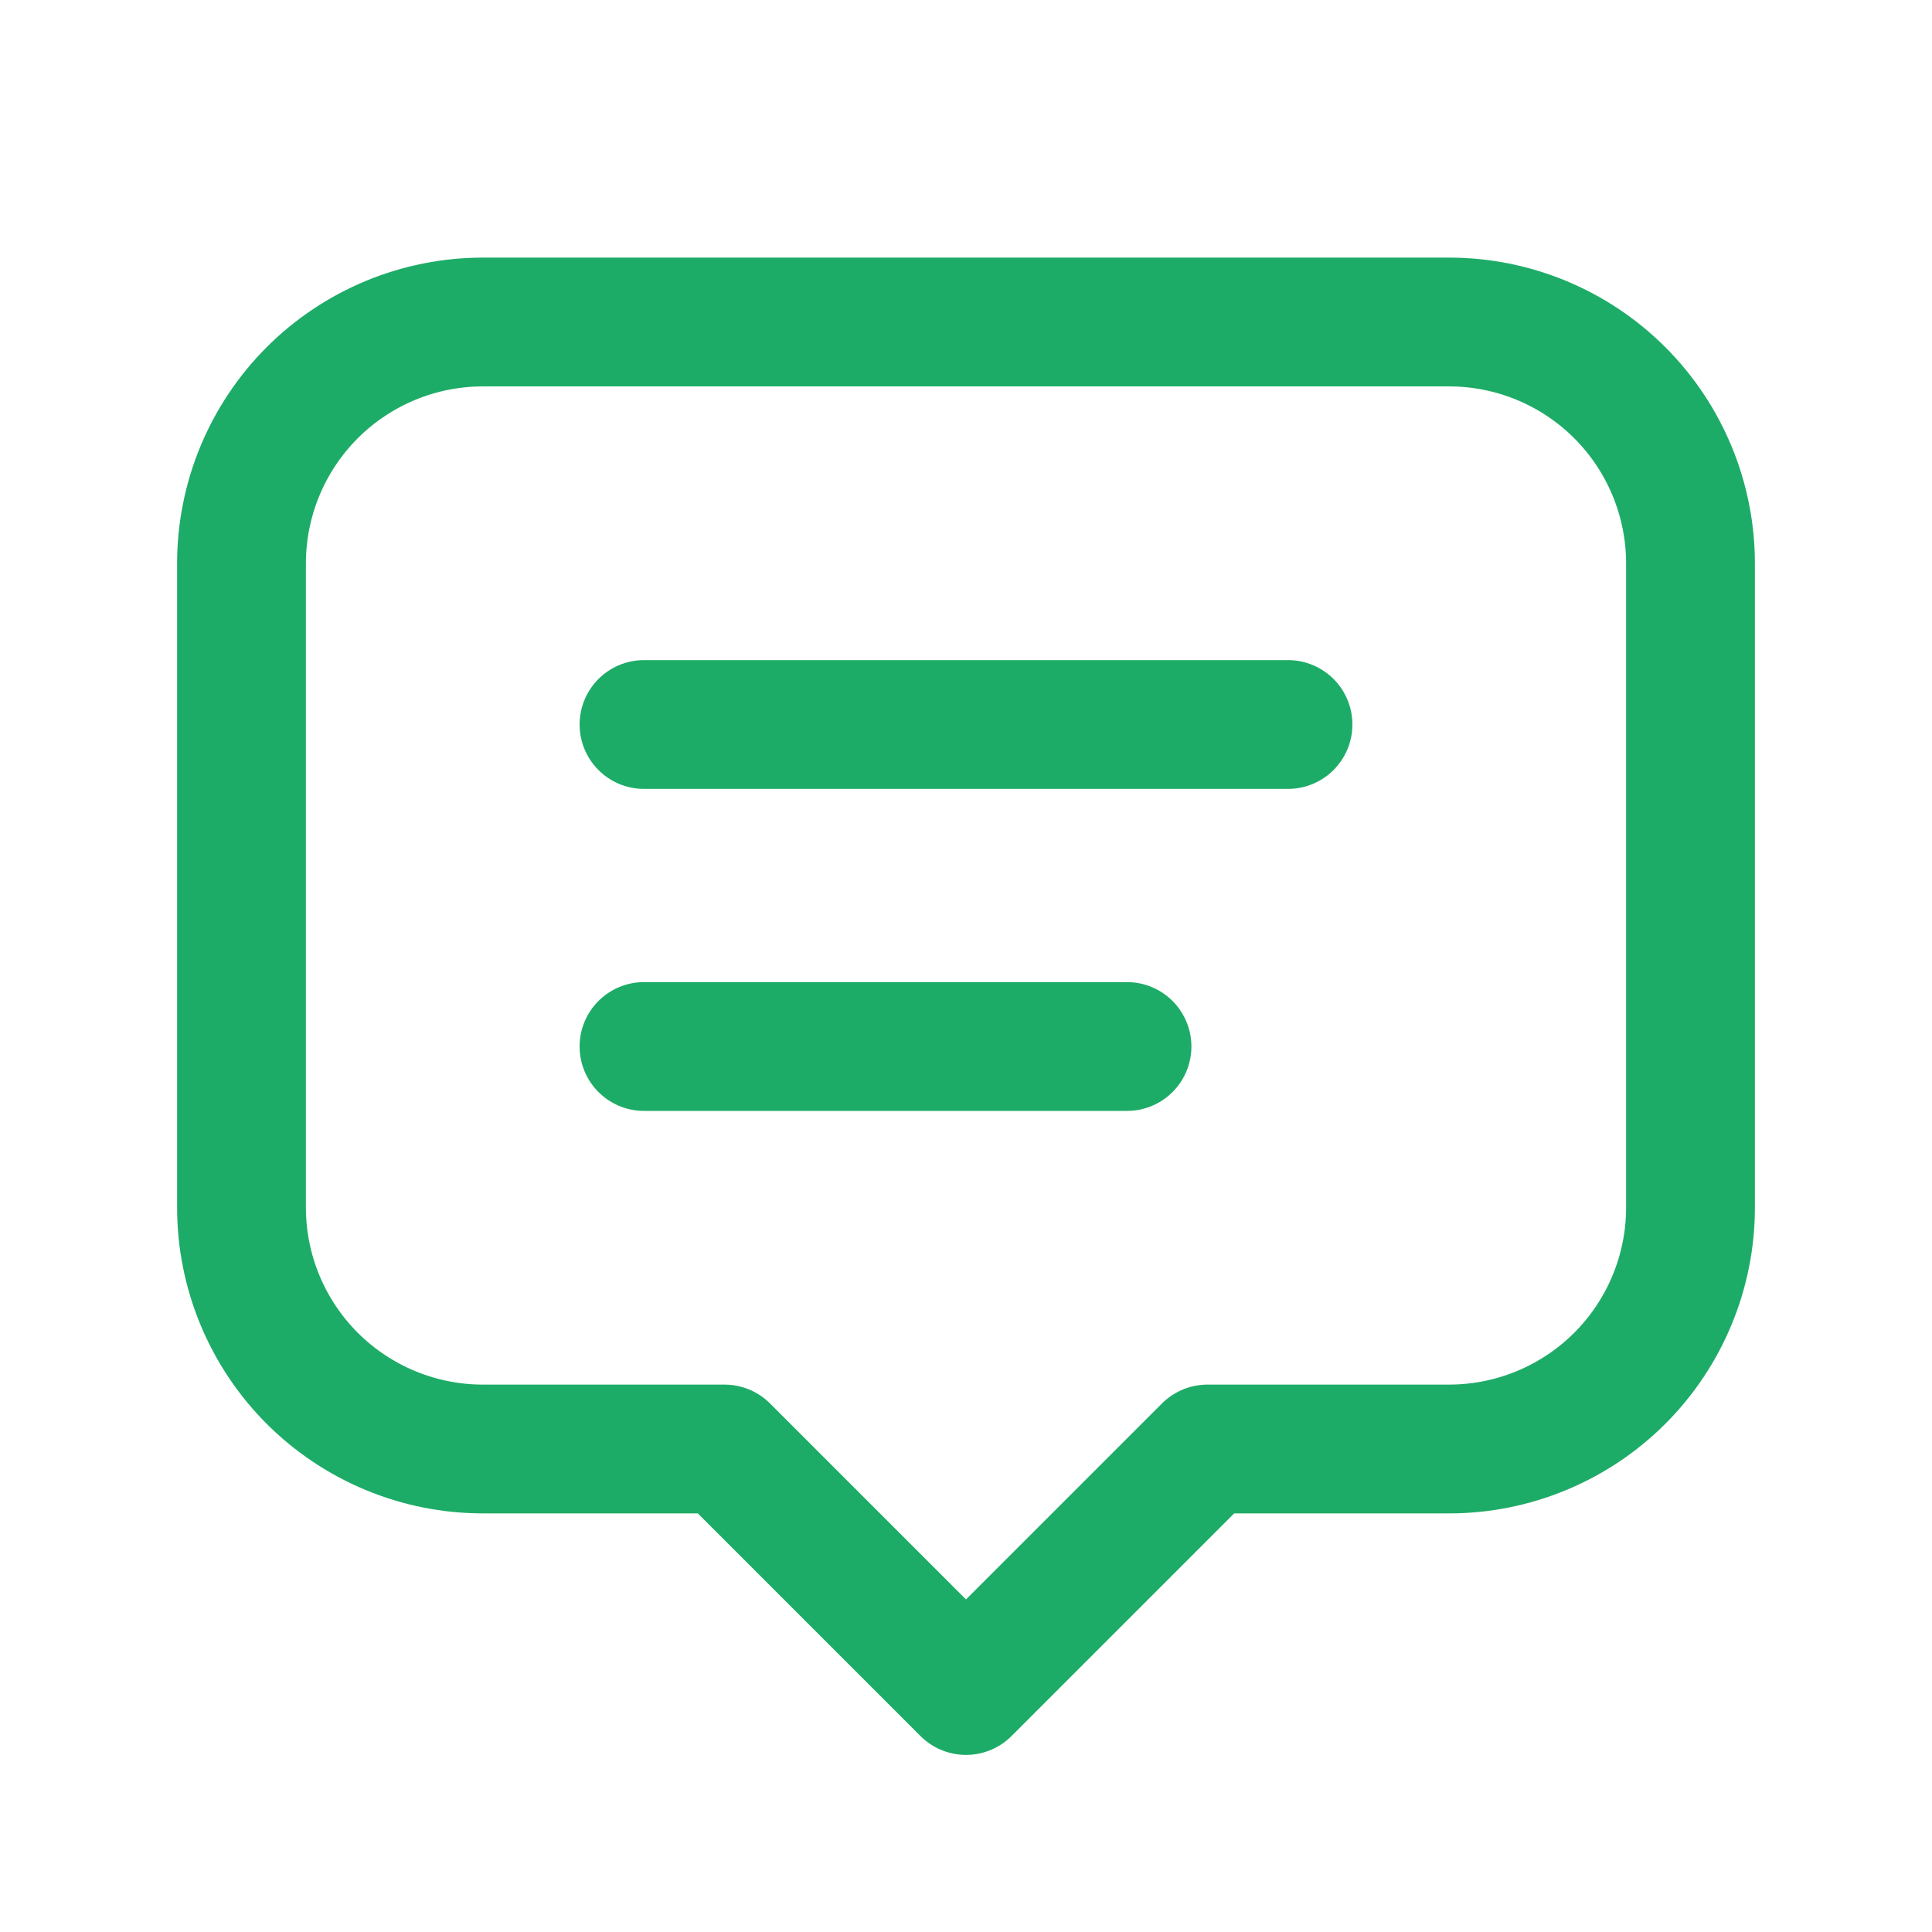<svg width="30" height="30" viewBox="0 0 30 30" fill="none" xmlns="http://www.w3.org/2000/svg">
<g id="Review Icon">
<path id="Vector" d="M10 11.25H20M10 16.25H17.5M11.25 22.5H7.5C6.505 22.5 5.552 22.105 4.848 21.402C4.145 20.698 3.75 19.745 3.75 18.75V8.75C3.75 7.755 4.145 6.802 4.848 6.098C5.552 5.395 6.505 5 7.5 5H22.5C23.495 5 24.448 5.395 25.152 6.098C25.855 6.802 26.25 7.755 26.25 8.75V18.75C26.25 19.745 25.855 20.698 25.152 21.402C24.448 22.105 23.495 22.5 22.5 22.5H18.75L15 26.25L11.25 22.5Z" stroke="#1DAC67" stroke-width="2" stroke-linecap="round" stroke-linejoin="round"/>
</g>
</svg>
